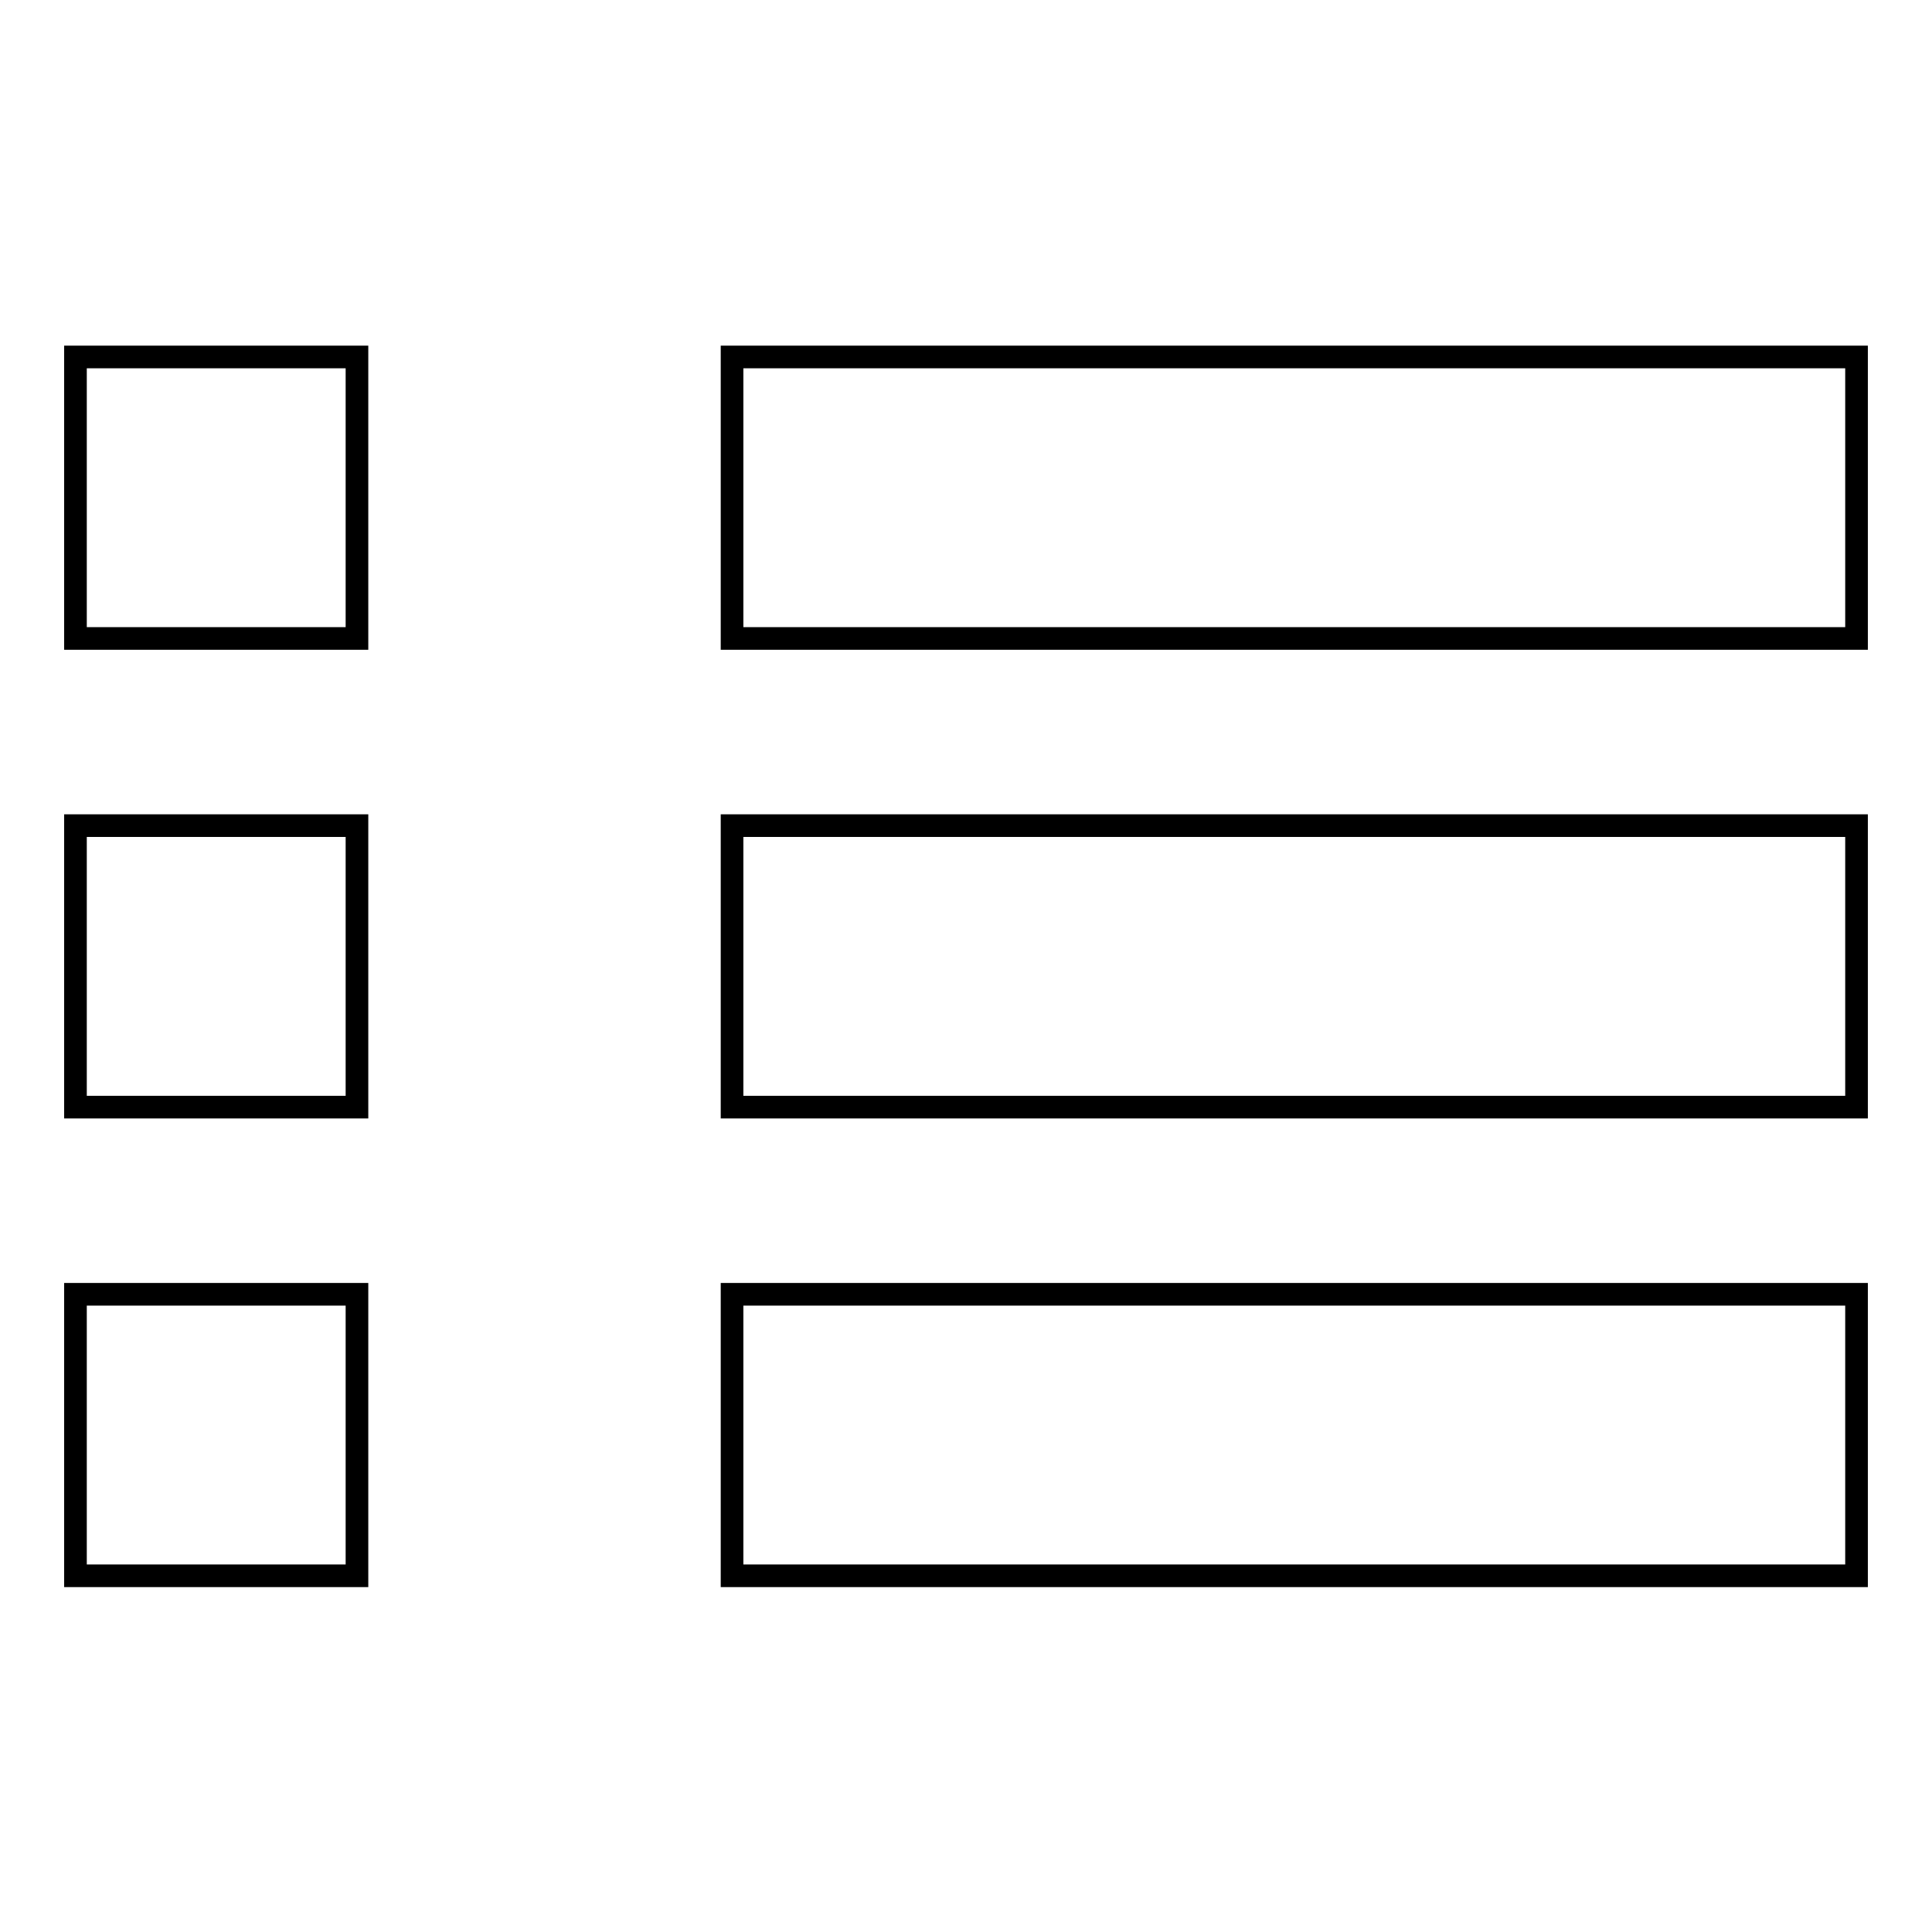 <?xml version="1.0" encoding="utf-8"?>
<!-- Svg Vector Icons : http://www.onlinewebfonts.com/icon -->
<!DOCTYPE svg PUBLIC "-//W3C//DTD SVG 1.1//EN" "http://www.w3.org/Graphics/SVG/1.1/DTD/svg11.dtd">
<svg version="1.1" xmlns="http://www.w3.org/2000/svg" xmlns:xlink="http://www.w3.org/1999/xlink" x="0px" y="0px" viewBox="0 0 256 256" enable-background="new 0 0 256 256" xml:space="preserve">
<g><g><path stroke-width="3" fill-opacity="0" stroke="#000000"  d="M10,47.3h37.3v37.3H10V47.3z"/><path stroke-width="3" fill-opacity="0" stroke="#000000"  d="M97,47.3h149v37.3H97V47.3z"/><path stroke-width="3" fill-opacity="0" stroke="#000000"  d="M10,109.4h37.3v37.3H10V109.4L10,109.4z"/><path stroke-width="3" fill-opacity="0" stroke="#000000"  d="M97,109.4h149v37.3H97V109.4z"/><path stroke-width="3" fill-opacity="0" stroke="#000000"  d="M10,171.5h37.3v37.3H10V171.5z"/><path stroke-width="3" fill-opacity="0" stroke="#000000"  d="M97,171.5h149v37.3H97V171.5z"/></g></g>
</svg>